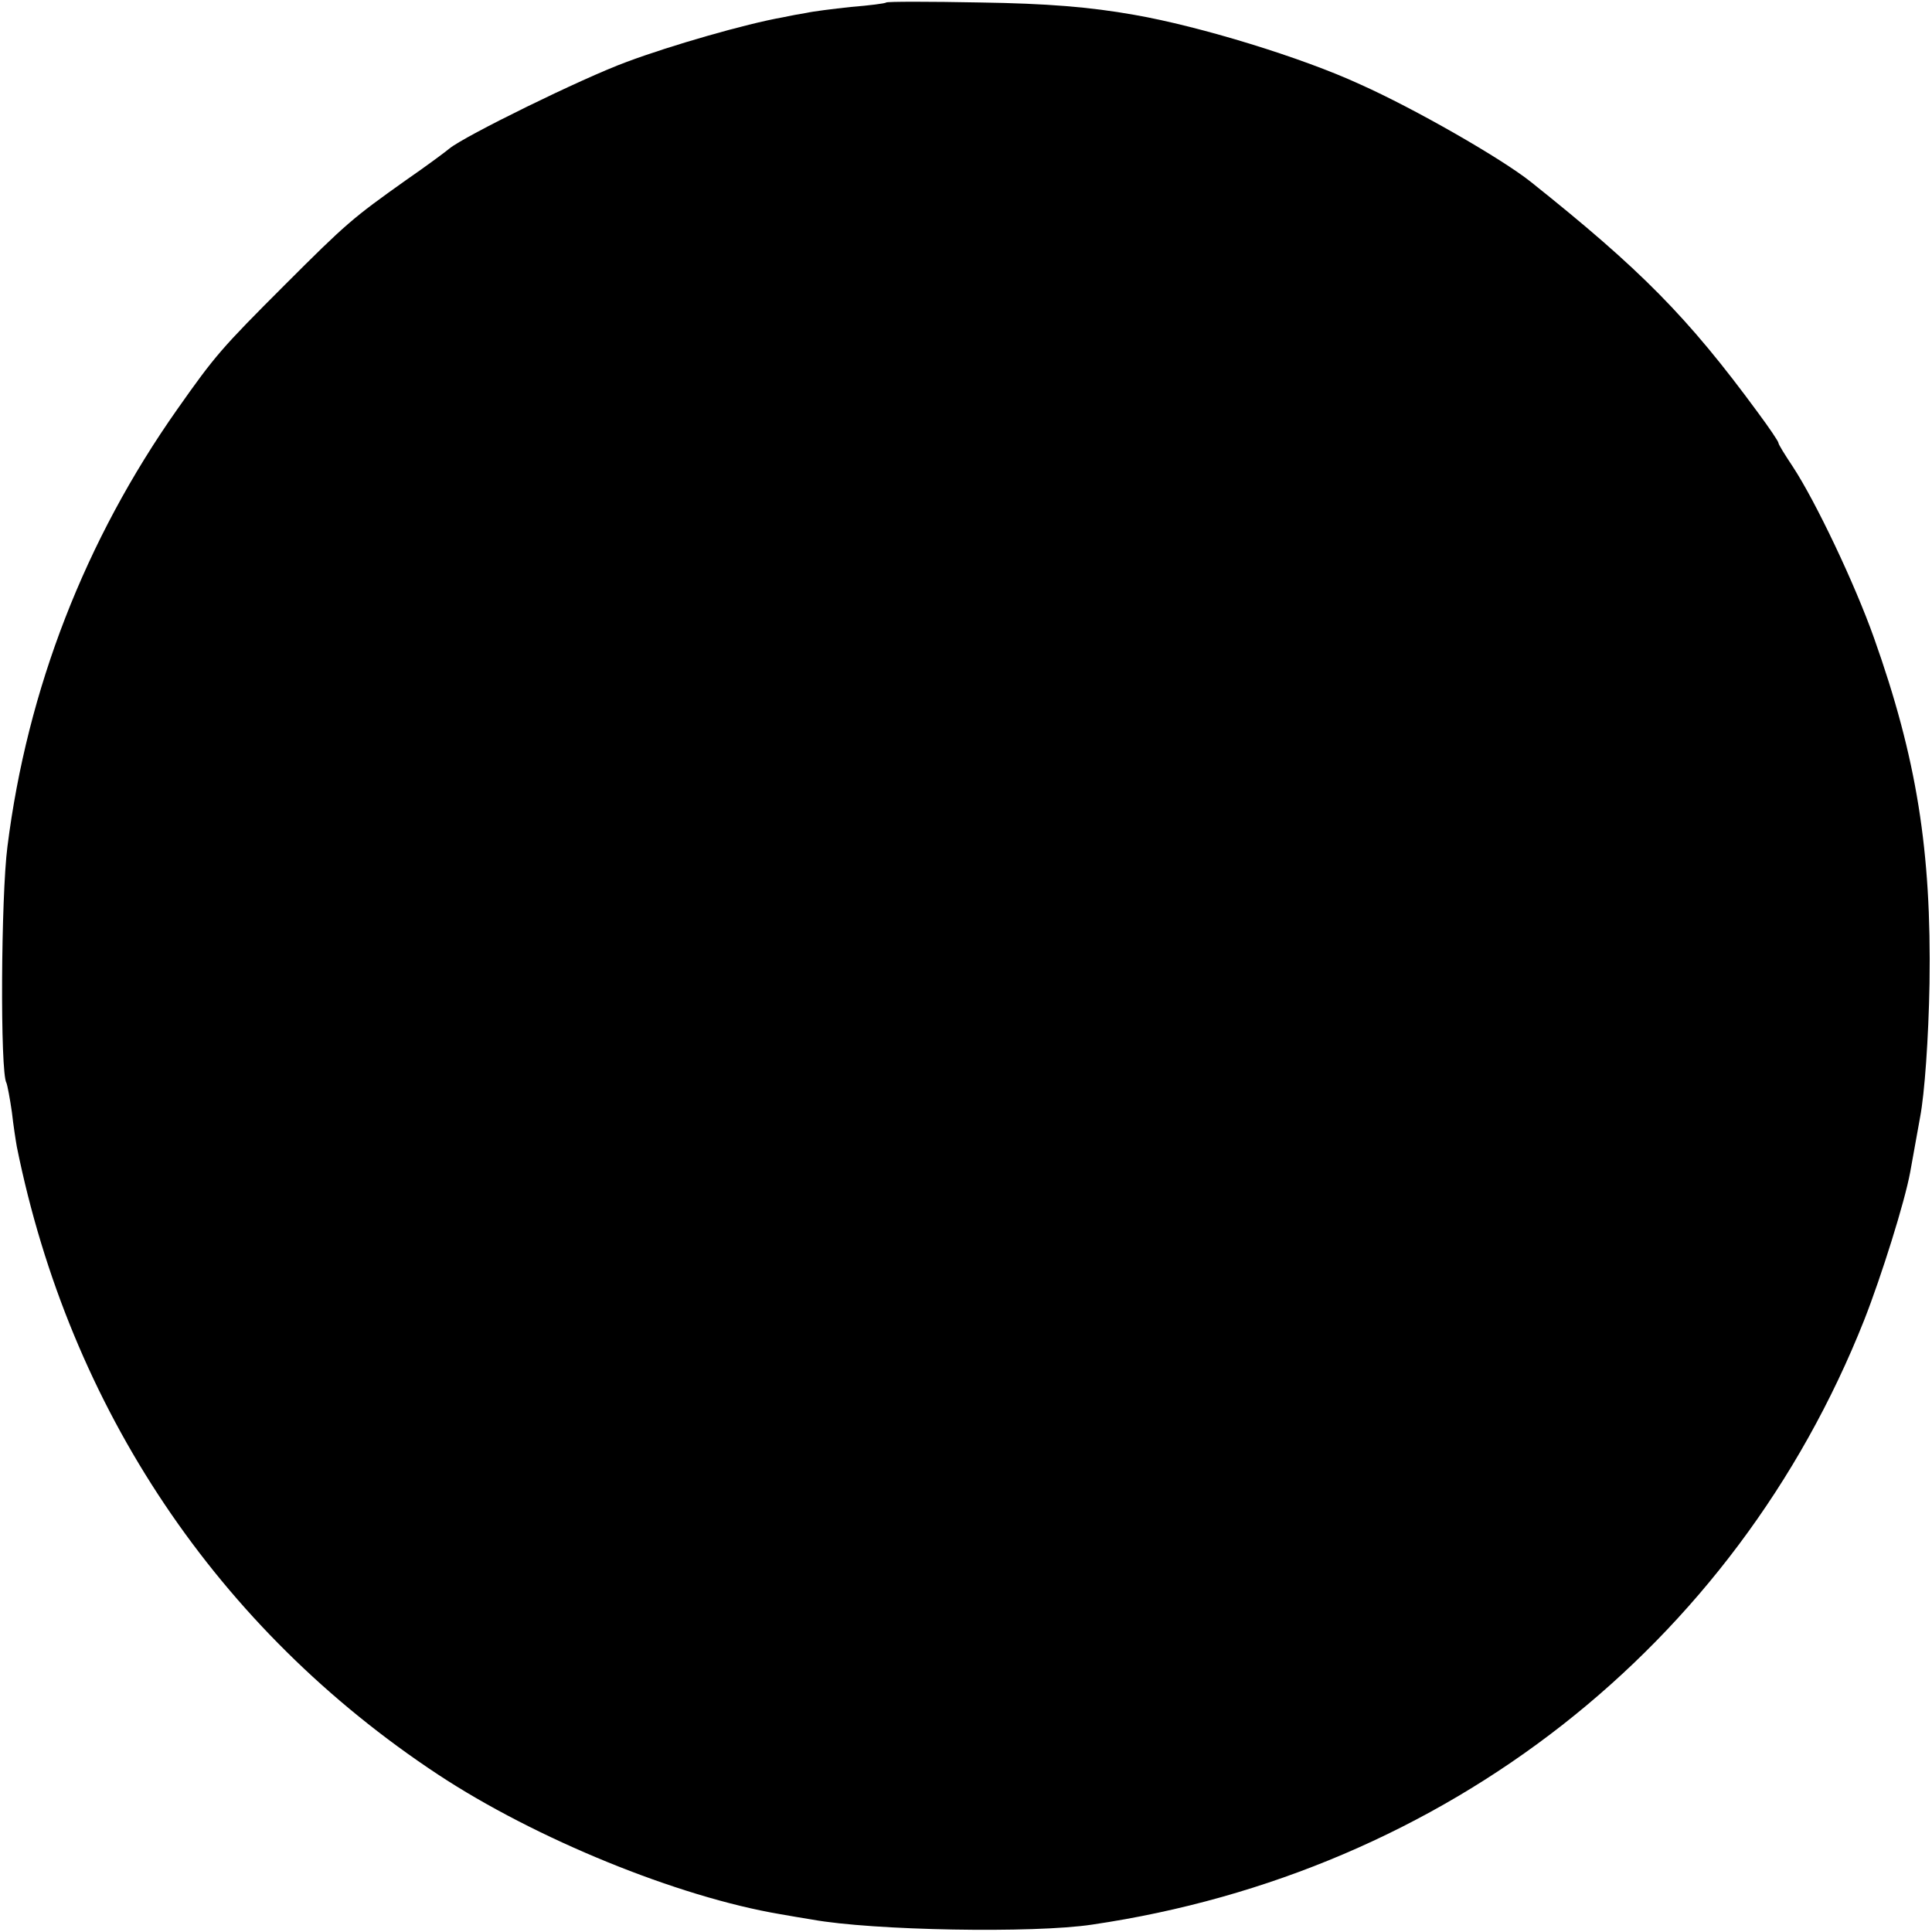 <?xml version="1.0" standalone="no"?>
<!DOCTYPE svg PUBLIC "-//W3C//DTD SVG 20010904//EN"
 "http://www.w3.org/TR/2001/REC-SVG-20010904/DTD/svg10.dtd">
<svg version="1.0" xmlns="http://www.w3.org/2000/svg"
 width="390pt" height="390pt" viewBox="0 0 390 390"
 preserveAspectRatio="xMidYMid meet">
<g transform="translate(0,390) scale(0.1,-0.1)"
fill="#000000" stroke="none">
<path d="M1789 3895 c-2 -2 -34 -6 -71 -9 -37 -4 -77 -9 -90 -12 -13 -2 -34
-6 -48 -9 -74 -13 -227 -57 -315 -90 -90 -33 -328 -150 -358 -175 -7 -6 -46
-35 -88 -64 -107 -76 -120 -87 -244 -211 -128 -128 -141 -143 -217 -251 -186
-264 -303 -565 -343 -883 -13 -100 -15 -457 -2 -477 2 -5 7 -31 11 -59 3 -27
8 -59 10 -70 107 -529 405 -973 850 -1267 197 -130 484 -247 691 -282 17 -3
46 -8 65 -11 121 -22 447 -28 565 -10 713 105 1297 562 1558 1220 35 89 82
239 93 299 3 17 12 67 20 111 9 47 17 158 19 270 4 268 -26 455 -112 697 -39
110 -118 276 -164 346 -16 24 -29 45 -29 48 0 3 -19 31 -42 62 -141 192 -236
288 -458 465 -59 47 -235 148 -345 197 -117 54 -323 117 -455 140 -90 16 -177
23 -311 25 -103 2 -188 2 -190 0z"/>
</g>
</svg>
